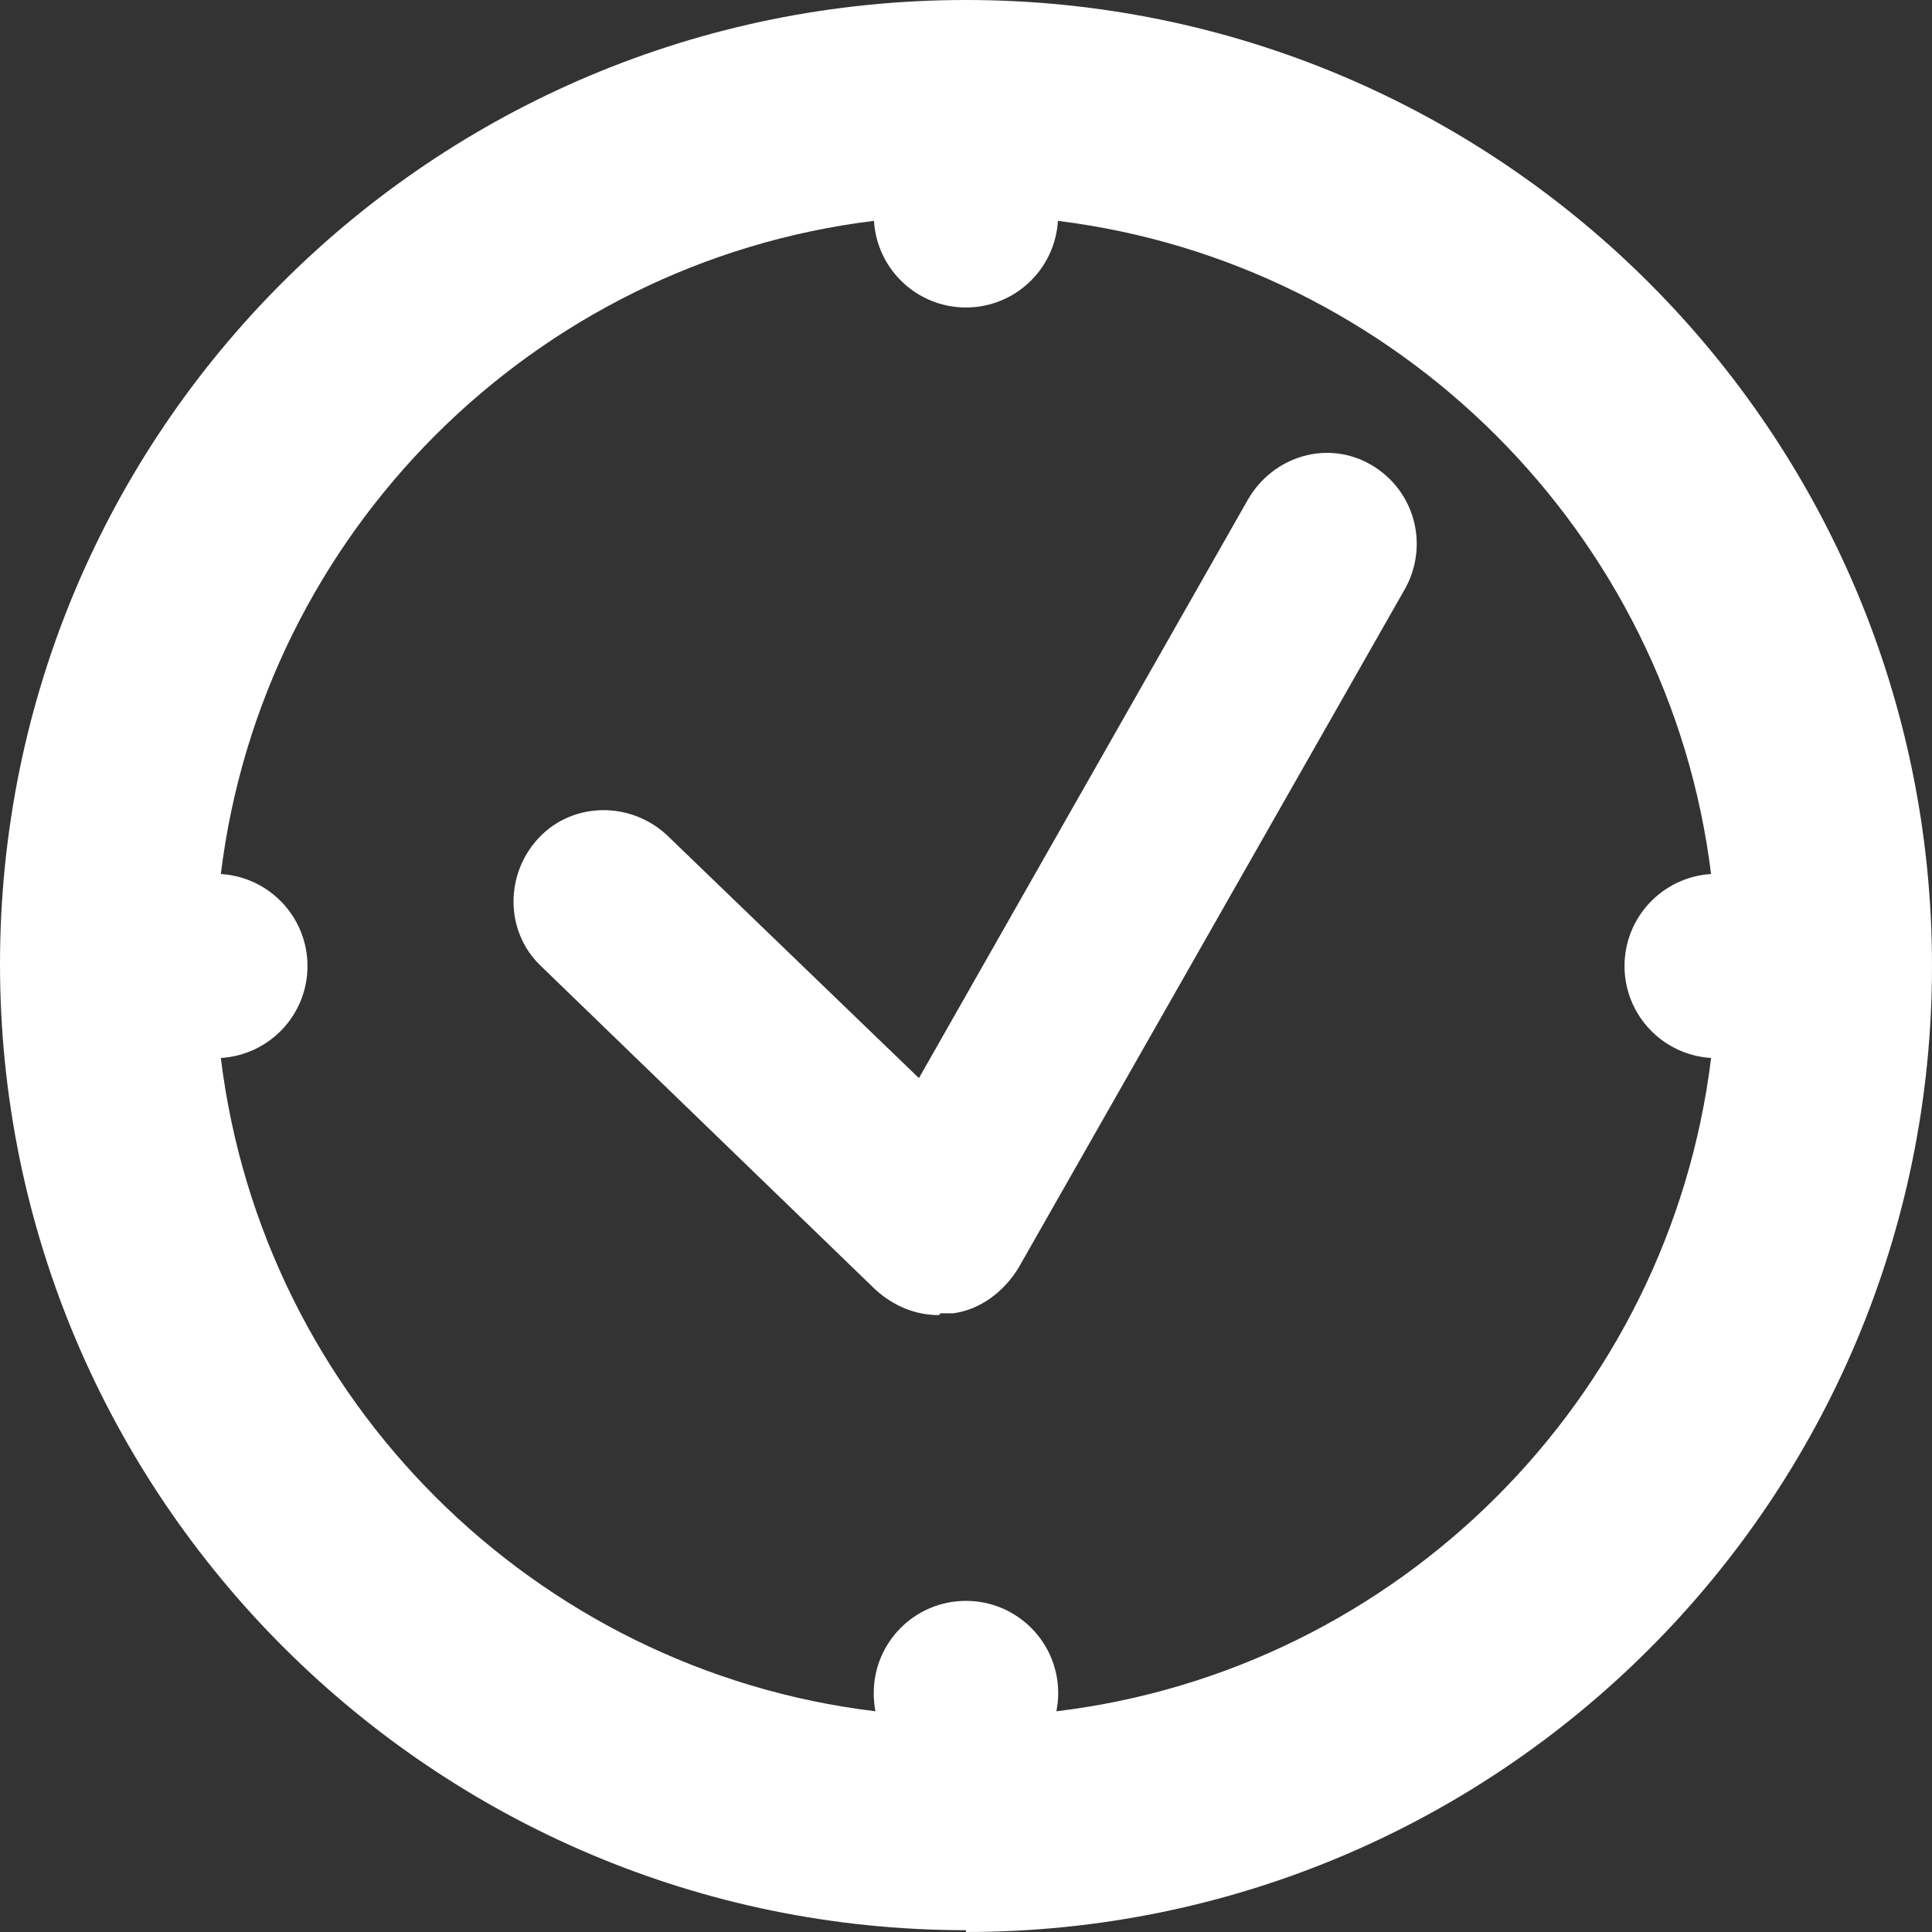 <svg width="33" height="33" viewBox="0 0 33 33" fill="none" xmlns="http://www.w3.org/2000/svg">
<rect x="0" y="0" width="33" height="33" fill="#333333" stroke="none"/>
<path d="M16.5 0C25.615 0 33 7.385 33 16.5C33 25.615 25.615 33 16.5 33V32.969C7.416 32.969 0 25.584 0 16.469C6.65987e-05 7.354 7.385 0 16.5 0ZM14.928 3.772C9.107 4.486 4.485 9.108 3.772 14.929C4.598 14.979 5.252 15.663 5.252 16.501C5.252 17.339 4.598 18.021 3.772 18.071C4.486 23.9 9.121 28.527 14.953 29.23C14.933 29.129 14.924 29.025 14.924 28.919C14.924 28.049 15.629 27.344 16.499 27.344C17.369 27.344 18.075 28.049 18.075 28.919C18.075 29.025 18.064 29.129 18.044 29.23C23.878 28.528 28.512 23.901 29.227 18.071C28.402 18.021 27.748 17.338 27.748 16.501C27.748 15.664 28.401 14.98 29.226 14.929C28.509 9.109 23.87 4.489 18.07 3.773C18.02 4.598 17.337 5.252 16.499 5.252C15.661 5.252 14.978 4.598 14.928 3.772ZM21.319 8.527C21.752 7.786 22.679 7.508 23.421 7.94C24.162 8.373 24.409 9.3 24.008 10.041L17.395 21.659C17.148 22.061 16.747 22.37 16.283 22.432H16.067L16.036 22.463C15.635 22.463 15.264 22.308 14.955 22.03L9.238 16.499C8.621 15.912 8.621 14.924 9.208 14.306C9.795 13.688 10.783 13.687 11.401 14.274L15.696 18.415L21.319 8.527Z" fill="white"/>
</svg>
